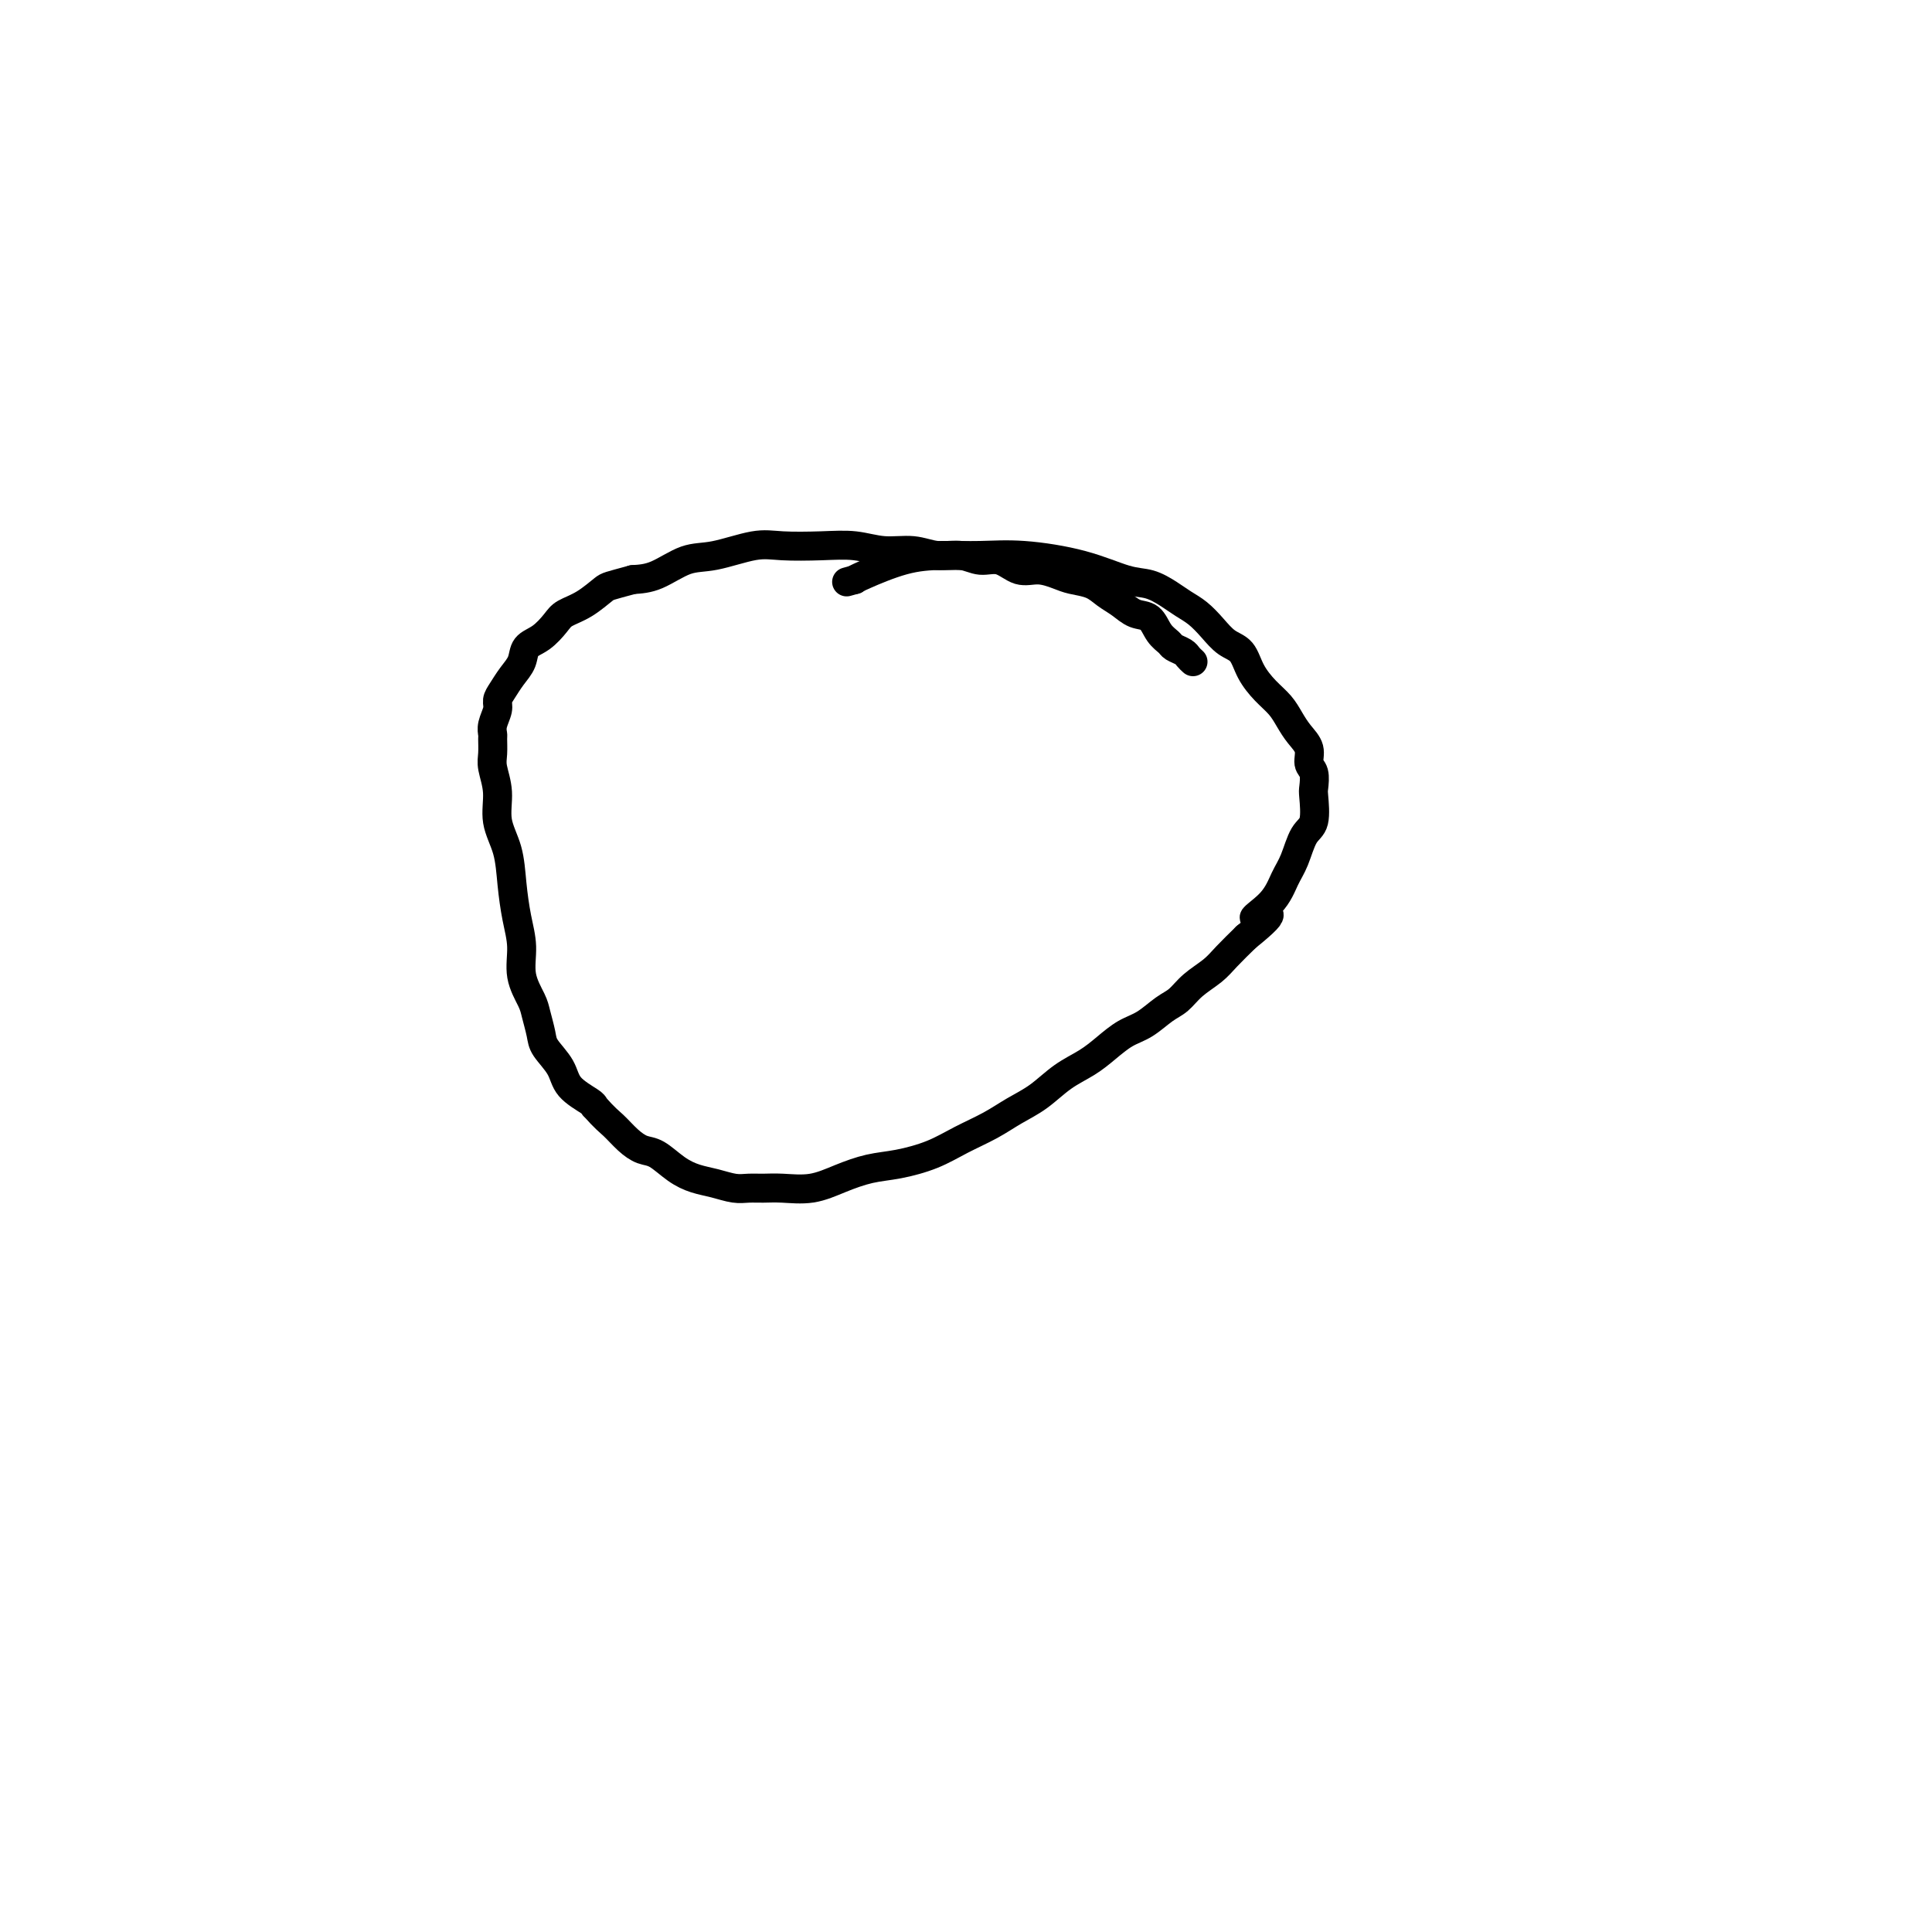 <svg viewBox='0 0 400 400' version='1.1' xmlns='http://www.w3.org/2000/svg' xmlns:xlink='http://www.w3.org/1999/xlink'><g fill='none' stroke='#000000' stroke-width='6' stroke-linecap='round' stroke-linejoin='round'><path d='M247,137c-0.366,-0.334 -0.731,-0.669 -1,-1c-0.269,-0.331 -0.441,-0.660 -1,-1c-0.559,-0.340 -1.504,-0.692 -2,-1c-0.496,-0.308 -0.544,-0.572 -1,-1c-0.456,-0.428 -1.318,-1.021 -2,-2c-0.682,-0.979 -1.182,-2.346 -2,-3c-0.818,-0.654 -1.955,-0.595 -3,-1c-1.045,-0.405 -1.997,-1.274 -3,-2c-1.003,-0.726 -2.056,-1.309 -3,-2c-0.944,-0.691 -1.778,-1.489 -3,-2c-1.222,-0.511 -2.833,-0.733 -4,-1c-1.167,-0.267 -1.890,-0.578 -3,-1c-1.110,-0.422 -2.606,-0.954 -4,-1c-1.394,-0.046 -2.686,0.395 -4,0c-1.314,-0.395 -2.650,-1.627 -4,-2c-1.350,-0.373 -2.716,0.111 -4,0c-1.284,-0.111 -2.487,-0.818 -4,-1c-1.513,-0.182 -3.335,0.161 -5,0c-1.665,-0.161 -3.172,-0.827 -5,-1c-1.828,-0.173 -3.976,0.148 -6,0c-2.024,-0.148 -3.923,-0.764 -6,-1c-2.077,-0.236 -4.332,-0.090 -7,0c-2.668,0.090 -5.749,0.126 -8,0c-2.251,-0.126 -3.672,-0.412 -6,0c-2.328,0.412 -5.562,1.523 -8,2c-2.438,0.477 -4.079,0.321 -6,1c-1.921,0.679 -4.120,2.194 -6,3c-1.880,0.806 -3.440,0.903 -5,1'/><path d='M131,120c-5.043,1.381 -5.149,1.333 -6,2c-0.851,0.667 -2.445,2.051 -4,3c-1.555,0.949 -3.070,1.465 -4,2c-0.930,0.535 -1.274,1.091 -2,2c-0.726,0.909 -1.833,2.173 -3,3c-1.167,0.827 -2.394,1.219 -3,2c-0.606,0.781 -0.592,1.952 -1,3c-0.408,1.048 -1.237,1.975 -2,3c-0.763,1.025 -1.458,2.149 -2,3c-0.542,0.851 -0.930,1.431 -1,2c-0.070,0.569 0.178,1.129 0,2c-0.178,0.871 -0.781,2.055 -1,3c-0.219,0.945 -0.054,1.651 0,2c0.054,0.349 -0.001,0.343 0,1c0.001,0.657 0.060,1.979 0,3c-0.060,1.021 -0.237,1.740 0,3c0.237,1.260 0.889,3.059 1,5c0.111,1.941 -0.320,4.023 0,6c0.320,1.977 1.390,3.851 2,6c0.610,2.149 0.759,4.575 1,7c0.241,2.425 0.575,4.850 1,7c0.425,2.150 0.940,4.025 1,6c0.060,1.975 -0.337,4.050 0,6c0.337,1.950 1.407,3.774 2,5c0.593,1.226 0.709,1.854 1,3c0.291,1.146 0.758,2.811 1,4c0.242,1.189 0.261,1.901 1,3c0.739,1.099 2.198,2.583 3,4c0.802,1.417 0.947,2.766 2,4c1.053,1.234 3.015,2.353 4,3c0.985,0.647 0.992,0.824 1,1'/><path d='M123,229c2.310,2.611 3.086,3.140 4,4c0.914,0.860 1.966,2.051 3,3c1.034,0.949 2.050,1.654 3,2c0.950,0.346 1.833,0.331 3,1c1.167,0.669 2.619,2.022 4,3c1.381,0.978 2.690,1.583 4,2c1.310,0.417 2.620,0.647 4,1c1.380,0.353 2.829,0.828 4,1c1.171,0.172 2.065,0.040 3,0c0.935,-0.040 1.911,0.010 3,0c1.089,-0.010 2.291,-0.082 4,0c1.709,0.082 3.926,0.318 6,0c2.074,-0.318 4.006,-1.190 6,-2c1.994,-0.810 4.052,-1.557 6,-2c1.948,-0.443 3.787,-0.583 6,-1c2.213,-0.417 4.800,-1.111 7,-2c2.200,-0.889 4.012,-1.974 6,-3c1.988,-1.026 4.152,-1.993 6,-3c1.848,-1.007 3.379,-2.054 5,-3c1.621,-0.946 3.332,-1.790 5,-3c1.668,-1.210 3.292,-2.784 5,-4c1.708,-1.216 3.500,-2.073 5,-3c1.500,-0.927 2.709,-1.924 4,-3c1.291,-1.076 2.665,-2.231 4,-3c1.335,-0.769 2.630,-1.154 4,-2c1.370,-0.846 2.817,-2.154 4,-3c1.183,-0.846 2.104,-1.229 3,-2c0.896,-0.771 1.766,-1.928 3,-3c1.234,-1.072 2.832,-2.058 4,-3c1.168,-0.942 1.905,-1.841 3,-3c1.095,-1.159 2.547,-2.580 4,-4'/><path d='M258,194c8.512,-6.826 3.291,-4.392 2,-4c-1.291,0.392 1.346,-1.257 3,-3c1.654,-1.743 2.324,-3.581 3,-5c0.676,-1.419 1.358,-2.420 2,-4c0.642,-1.580 1.245,-3.740 2,-5c0.755,-1.260 1.662,-1.621 2,-3c0.338,-1.379 0.106,-3.776 0,-5c-0.106,-1.224 -0.087,-1.275 0,-2c0.087,-0.725 0.241,-2.122 0,-3c-0.241,-0.878 -0.879,-1.235 -1,-2c-0.121,-0.765 0.274,-1.936 0,-3c-0.274,-1.064 -1.218,-2.020 -2,-3c-0.782,-0.980 -1.402,-1.985 -2,-3c-0.598,-1.015 -1.174,-2.039 -2,-3c-0.826,-0.961 -1.901,-1.860 -3,-3c-1.099,-1.140 -2.223,-2.522 -3,-4c-0.777,-1.478 -1.208,-3.053 -2,-4c-0.792,-0.947 -1.943,-1.264 -3,-2c-1.057,-0.736 -2.018,-1.889 -3,-3c-0.982,-1.111 -1.985,-2.180 -3,-3c-1.015,-0.820 -2.043,-1.392 -3,-2c-0.957,-0.608 -1.842,-1.253 -3,-2c-1.158,-0.747 -2.589,-1.598 -4,-2c-1.411,-0.402 -2.801,-0.357 -5,-1c-2.199,-0.643 -5.207,-1.975 -9,-3c-3.793,-1.025 -8.372,-1.742 -12,-2c-3.628,-0.258 -6.306,-0.055 -9,0c-2.694,0.055 -5.402,-0.037 -8,0c-2.598,0.037 -5.084,0.202 -8,1c-2.916,0.798 -6.262,2.228 -8,3c-1.738,0.772 -1.869,0.886 -2,1'/><path d='M177,120c-3.000,0.833 -1.500,0.417 0,0'/></g>
</svg>